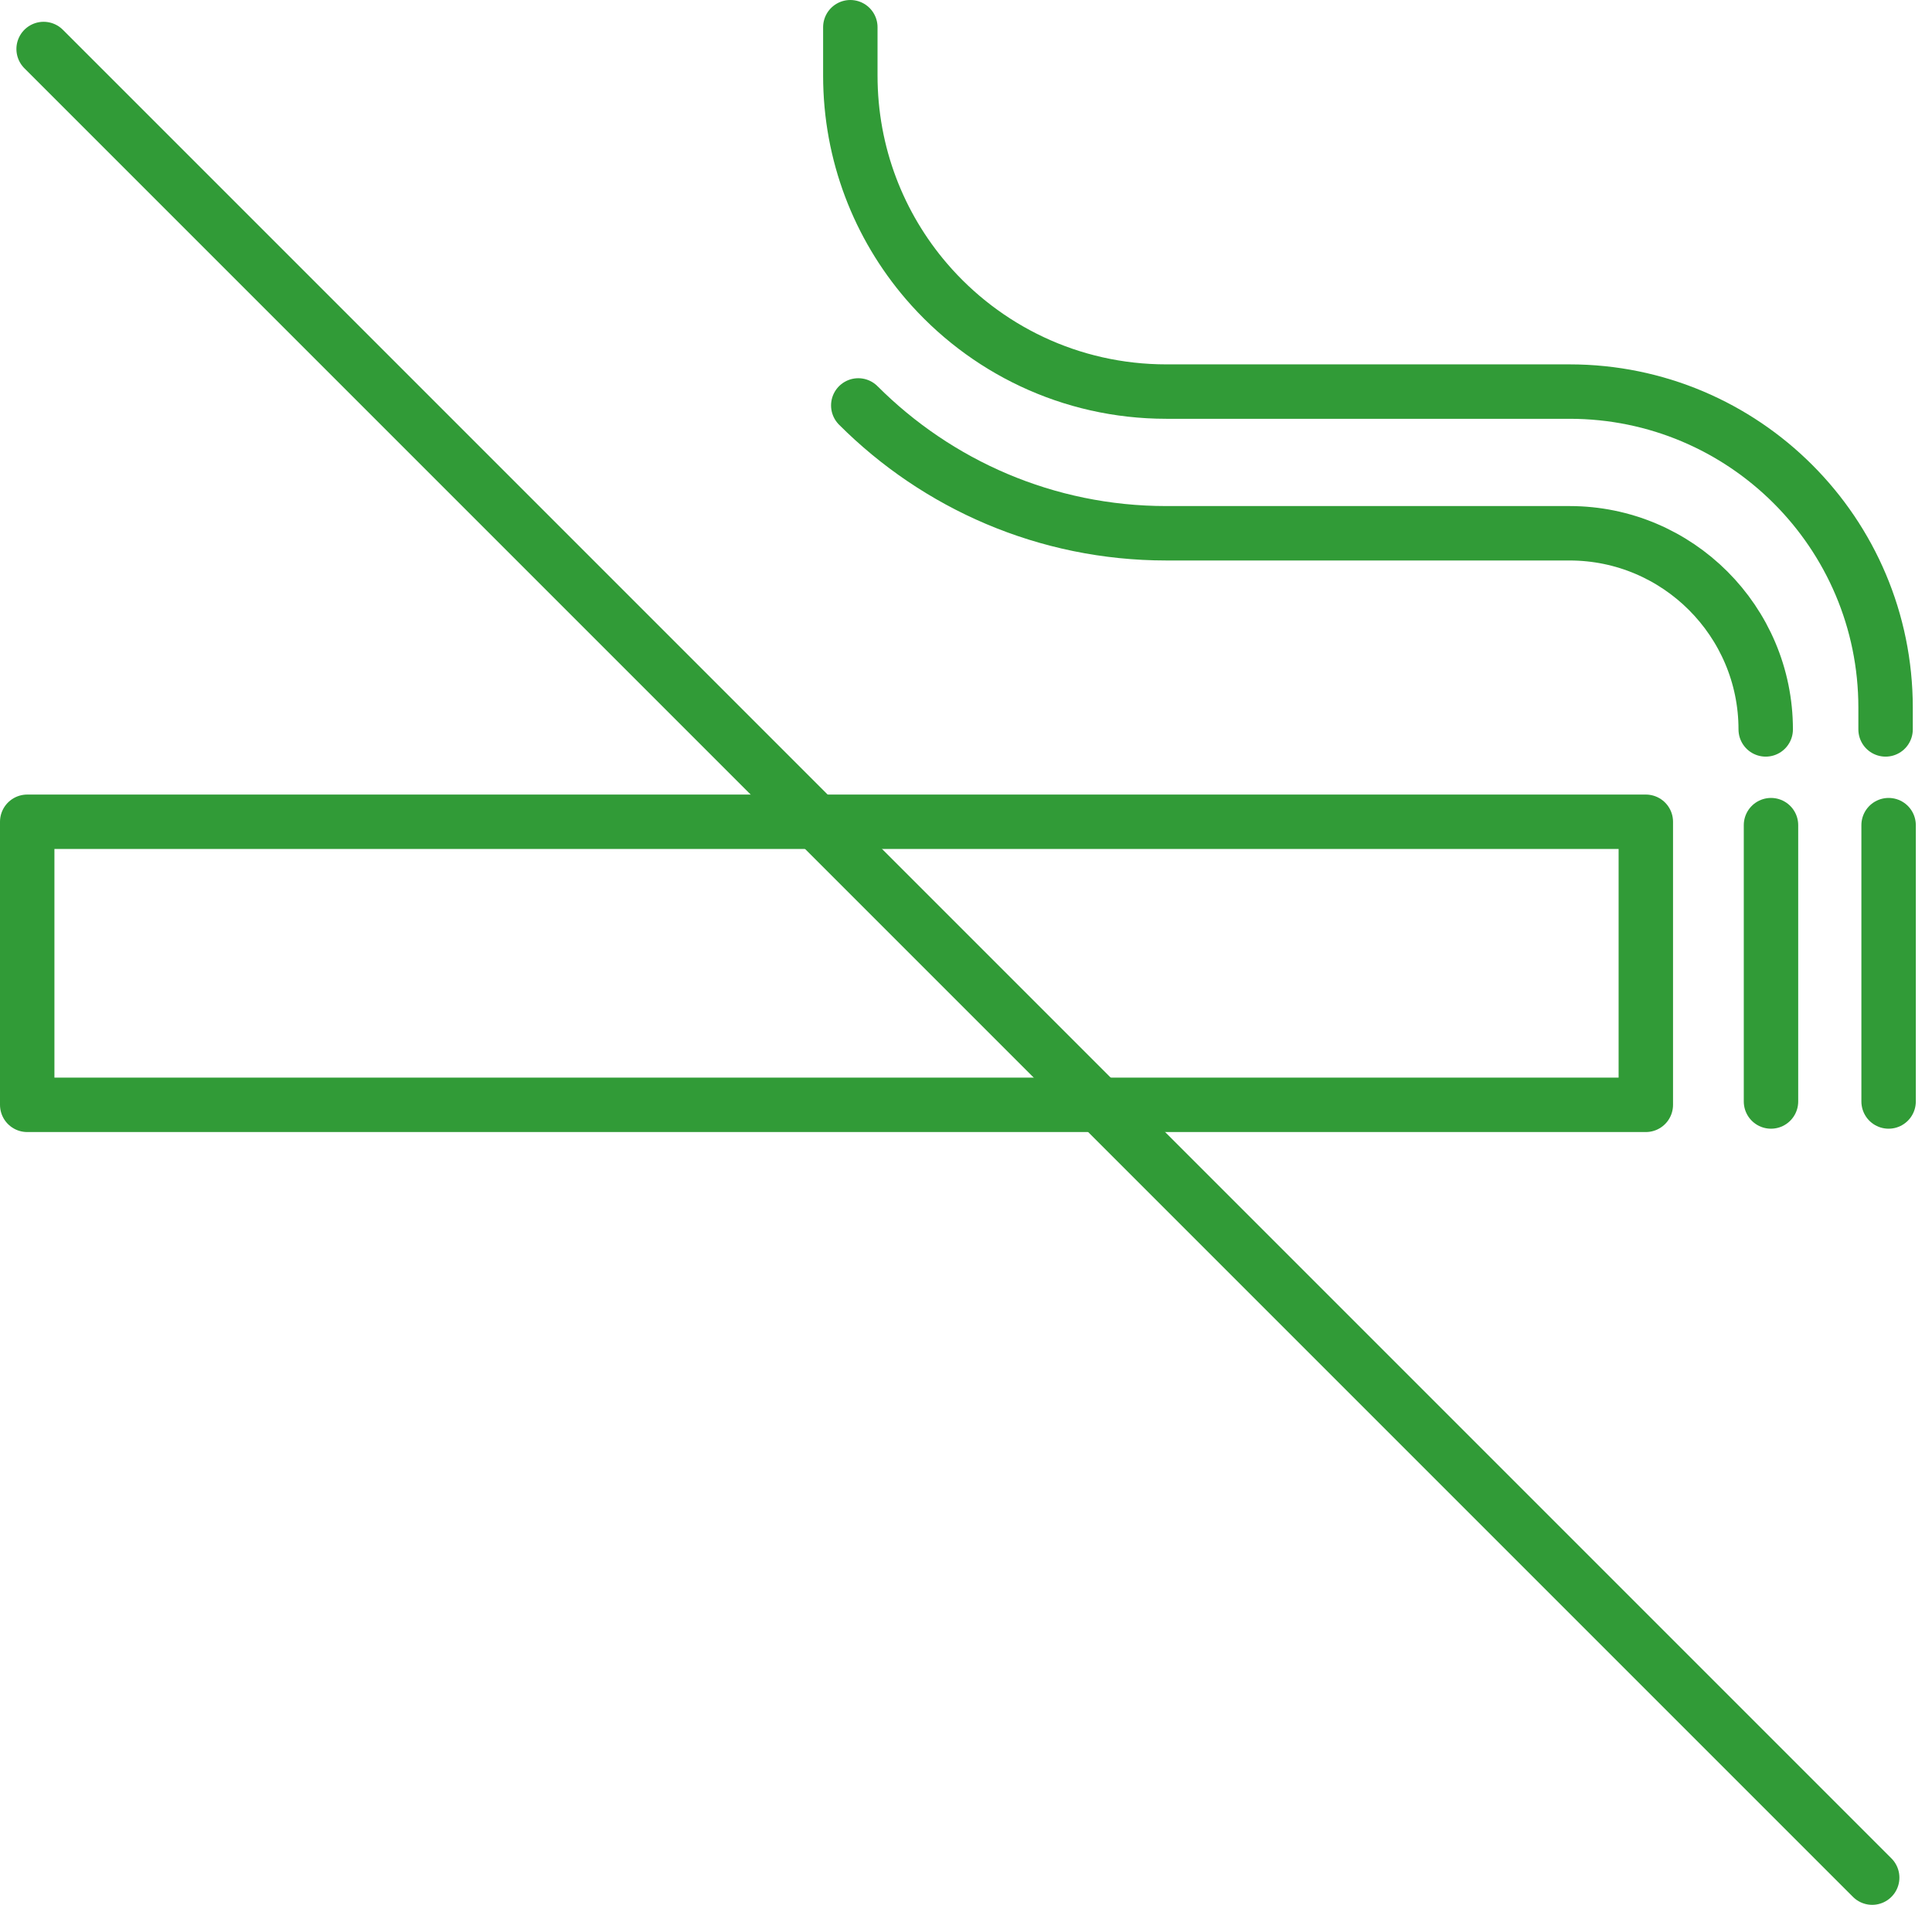 <?xml version="1.0" encoding="UTF-8"?>
<svg width="71px" height="70px" viewBox="0 0 71 70" version="1.1" xmlns="http://www.w3.org/2000/svg" xmlns:xlink="http://www.w3.org/1999/xlink">
    <title>Group 13</title>
    <g id="Design" stroke="none" stroke-width="1" fill="none" fill-rule="evenodd" stroke-linecap="round" stroke-linejoin="round">
        <g id="Services-We-Offer" transform="translate(-190, -1222)" stroke="#319B37" stroke-width="2">
            <g id="Group-13" transform="translate(191, 1223)">
                <polygon id="Stroke-1" points="0 29.199 0 39.601 59.483 39.601 59.483 29.199"></polygon>
                <line x1="64.083" y1="29.323" x2="64.083" y2="39.478" id="Stroke-3"></line>
                <g id="Group-12" transform="translate(0.603, 0)">
                    <line x1="67.802" y1="29.323" x2="67.802" y2="39.478" id="Stroke-4"></line>
                    <line x1="0" y1="0.801" x2="67.199" y2="68" id="Stroke-6"></line>
                    <path d="M63.286,25.805 C63.286,21.83 60.052,18.597 56.077,18.597 L41.26,18.597 C36.843,18.597 32.838,16.8 29.938,13.899" id="Stroke-8"></path>
                    <path d="M29.646,0 L29.646,1.777 C29.646,4.663 30.699,7.304 32.442,9.336 C34.572,11.818 37.732,13.39 41.259,13.39 L56.077,13.39 C62.491,13.39 67.691,18.59 67.691,25.004 L67.691,25.805" id="Stroke-10"></path>
                </g>
            </g>
        </g>
    </g>
</svg>